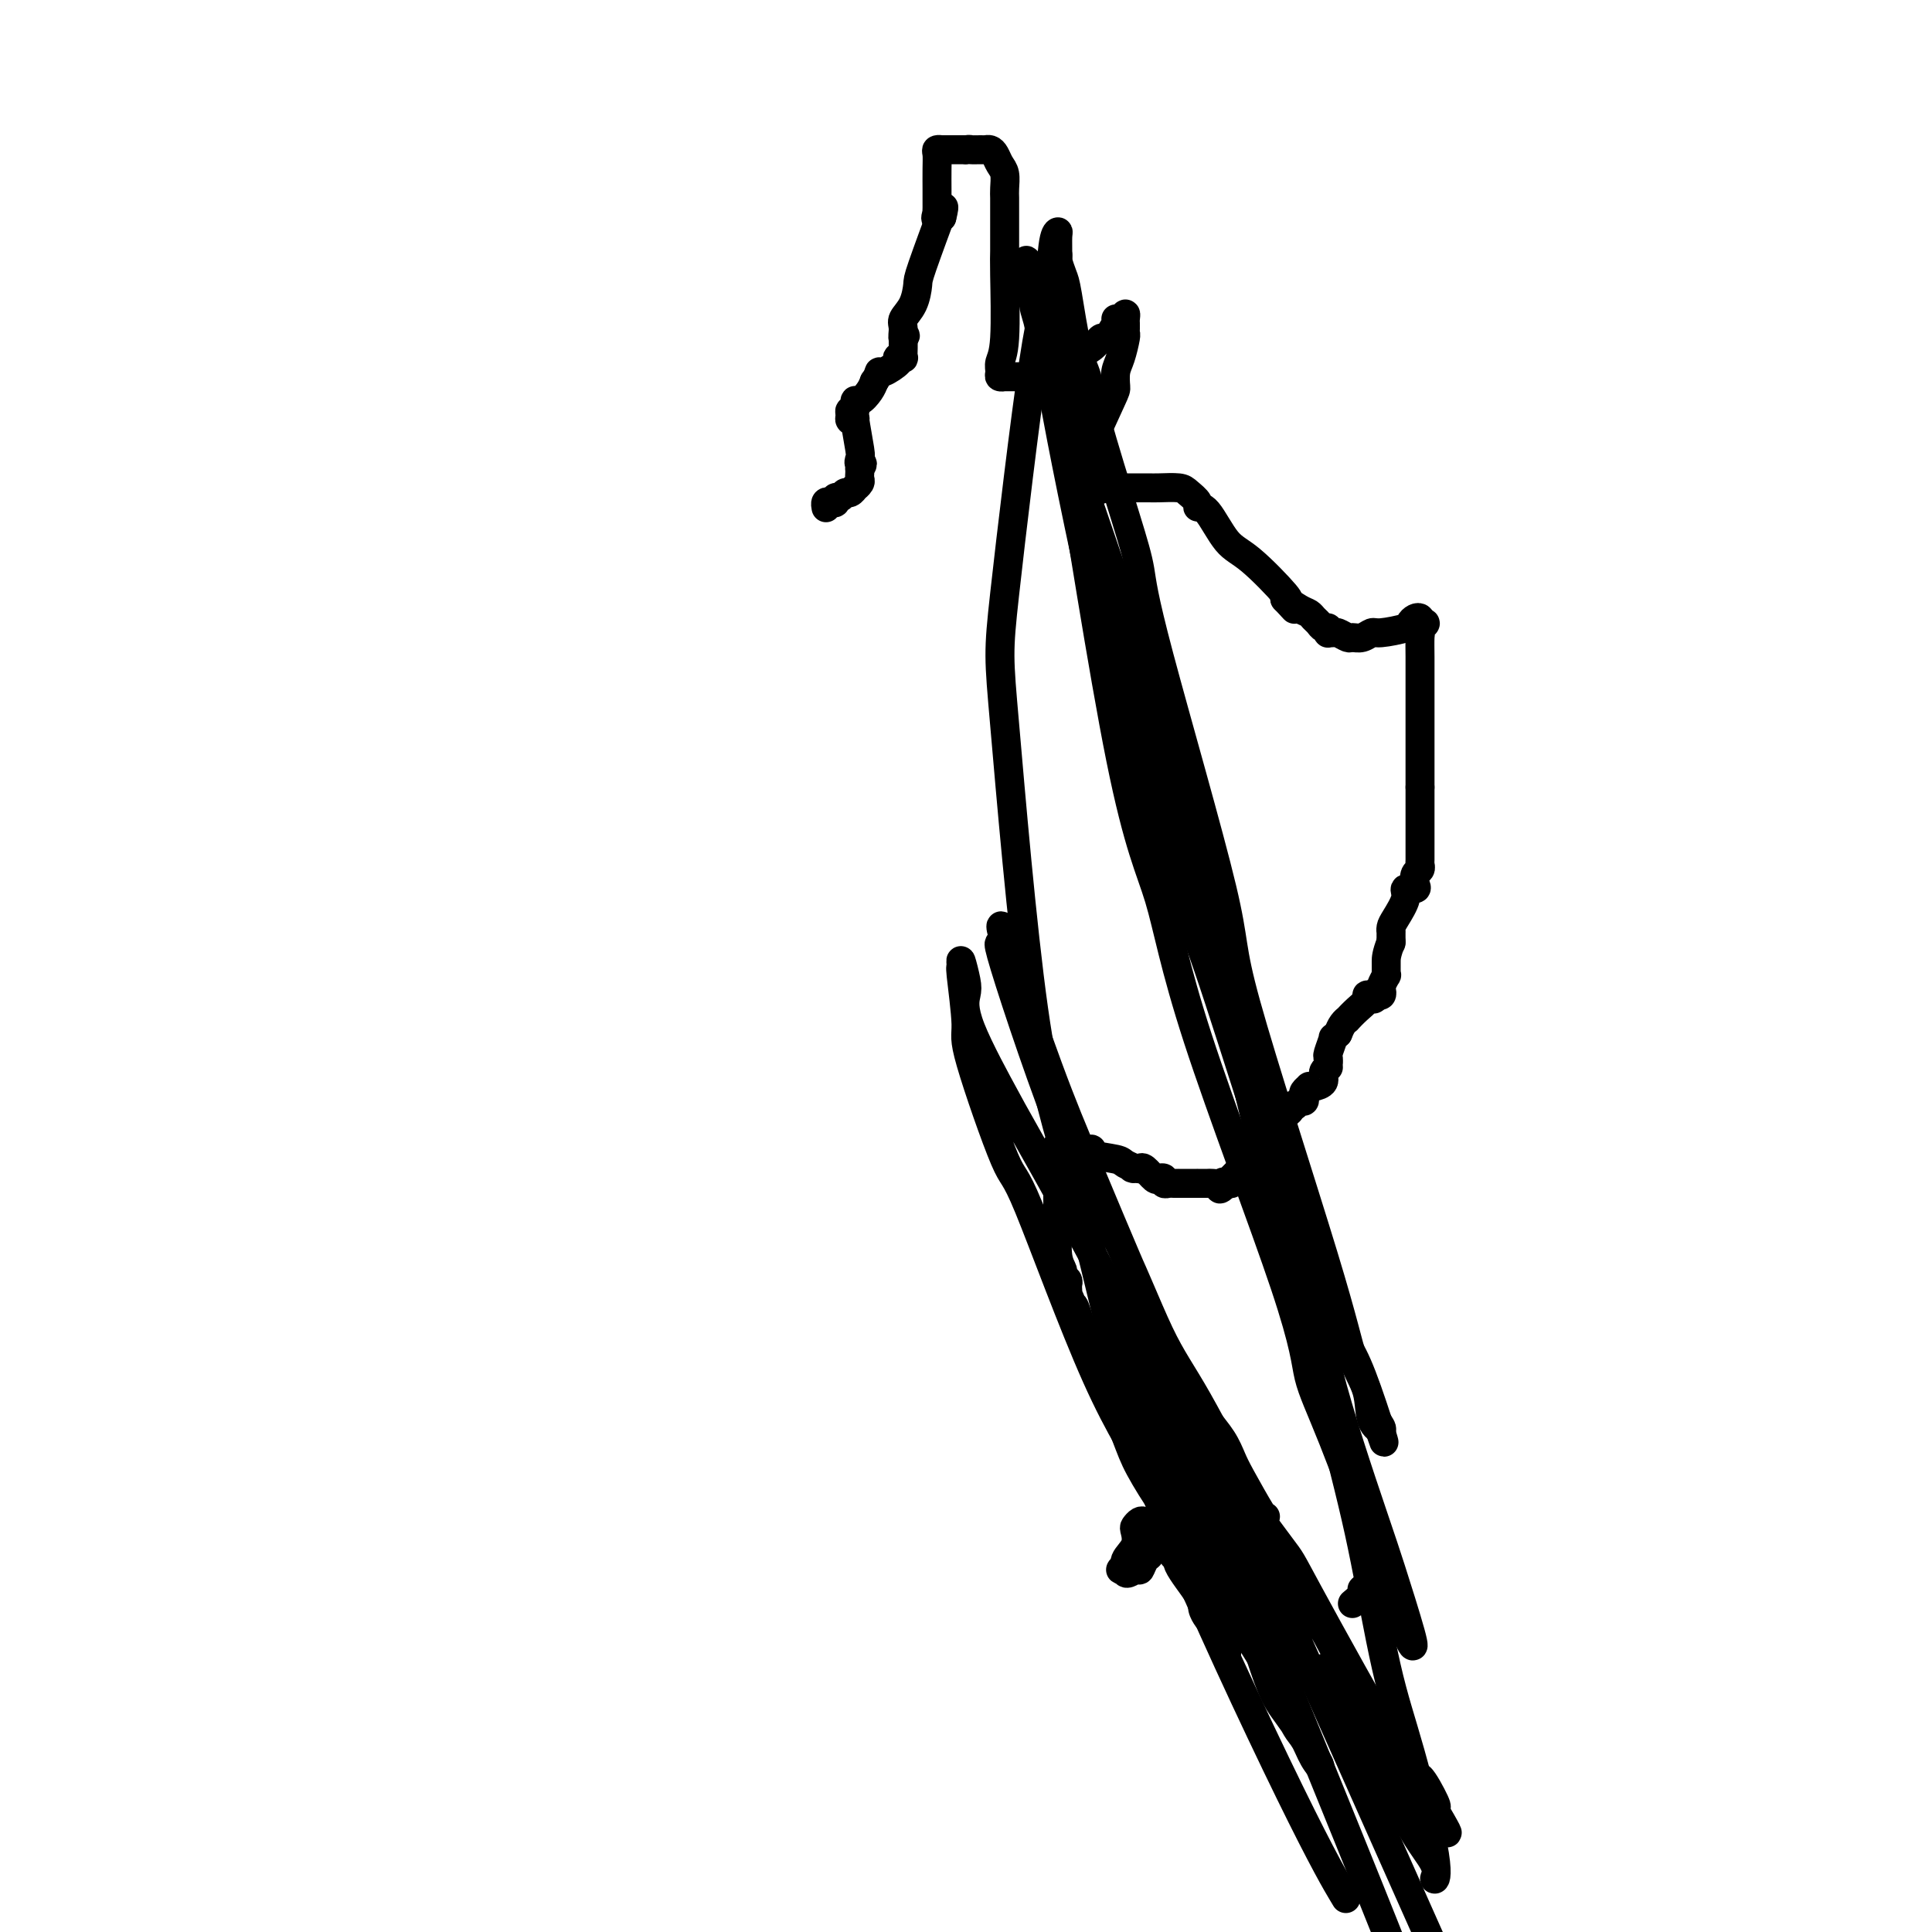 <svg viewBox='0 0 400 400' version='1.1' xmlns='http://www.w3.org/2000/svg' xmlns:xlink='http://www.w3.org/1999/xlink'><g fill='none' stroke='#000000' stroke-width='6' stroke-linecap='round' stroke-linejoin='round'><path d='M171,105c0.022,0.111 0.044,0.222 0,0c-0.044,-0.222 -0.152,-0.776 0,-1c0.152,-0.224 0.566,-0.117 1,0c0.434,0.117 0.890,0.243 1,0c0.110,-0.243 -0.124,-0.854 0,-1c0.124,-0.146 0.607,0.172 1,0c0.393,-0.172 0.698,-0.834 1,-1c0.302,-0.166 0.603,0.163 1,0c0.397,-0.163 0.891,-0.817 1,-1c0.109,-0.183 -0.167,0.106 0,0c0.167,-0.106 0.777,-0.606 1,-1c0.223,-0.394 0.060,-0.683 0,-1c-0.060,-0.317 -0.017,-0.662 0,-1c0.017,-0.338 0.009,-0.669 0,-1'/><path d='M178,97c1.088,-1.410 0.307,-0.934 0,-1c-0.307,-0.066 -0.139,-0.672 0,-1c0.139,-0.328 0.248,-0.378 0,-2c-0.248,-1.622 -0.852,-4.817 -1,-6c-0.148,-1.183 0.160,-0.353 0,0c-0.160,0.353 -0.790,0.230 -1,0c-0.210,-0.230 -0.002,-0.568 0,-1c0.002,-0.432 -0.203,-0.959 0,-1c0.203,-0.041 0.814,0.403 1,0c0.186,-0.403 -0.053,-1.655 0,-2c0.053,-0.345 0.399,0.215 1,0c0.601,-0.215 1.457,-1.204 2,-2c0.543,-0.796 0.771,-1.398 1,-2'/><path d='M181,79c0.833,-1.100 0.916,-1.850 1,-2c0.084,-0.150 0.170,0.299 1,0c0.830,-0.299 2.404,-1.346 3,-2c0.596,-0.654 0.212,-0.914 0,-1c-0.212,-0.086 -0.253,0.002 0,0c0.253,-0.002 0.800,-0.094 1,0c0.200,0.094 0.054,0.376 0,0c-0.054,-0.376 -0.014,-1.409 0,-2c0.014,-0.591 0.004,-0.740 0,-1c-0.004,-0.260 -0.002,-0.630 0,-1'/><path d='M187,70c0.921,-1.295 0.222,-0.032 0,0c-0.222,0.032 0.031,-1.169 0,-2c-0.031,-0.831 -0.347,-1.294 0,-2c0.347,-0.706 1.357,-1.656 2,-3c0.643,-1.344 0.918,-3.082 1,-4c0.082,-0.918 -0.031,-1.018 1,-4c1.031,-2.982 3.204,-8.848 4,-11c0.796,-2.152 0.213,-0.590 0,0c-0.213,0.590 -0.057,0.210 0,0c0.057,-0.210 0.015,-0.249 0,0c-0.015,0.249 -0.004,0.785 0,1c0.004,0.215 0.002,0.107 0,0'/><path d='M195,45c1.011,-3.803 -0.461,-0.812 -1,0c-0.539,0.812 -0.144,-0.556 0,-1c0.144,-0.444 0.039,0.035 0,0c-0.039,-0.035 -0.010,-0.584 0,-1c0.010,-0.416 0.003,-0.698 0,-1c-0.003,-0.302 -0.000,-0.623 0,-1c0.000,-0.377 -0.001,-0.809 0,-1c0.001,-0.191 0.004,-0.142 0,-1c-0.004,-0.858 -0.016,-2.622 0,-4c0.016,-1.378 0.060,-2.369 0,-3c-0.060,-0.631 -0.223,-0.901 0,-1c0.223,-0.099 0.833,-0.027 1,0c0.167,0.027 -0.110,0.007 0,0c0.110,-0.007 0.607,-0.002 1,0c0.393,0.002 0.683,0.001 1,0c0.317,-0.001 0.662,-0.000 1,0c0.338,0.000 0.668,0.000 1,0c0.332,-0.000 0.666,-0.000 1,0'/><path d='M200,31c1.046,-0.154 0.662,-0.039 1,0c0.338,0.039 1.400,0.003 2,0c0.600,-0.003 0.739,0.029 1,0c0.261,-0.029 0.644,-0.117 1,0c0.356,0.117 0.684,0.440 1,1c0.316,0.560 0.621,1.357 1,2c0.379,0.643 0.834,1.130 1,2c0.166,0.870 0.045,2.122 0,3c-0.045,0.878 -0.012,1.383 0,2c0.012,0.617 0.003,1.345 0,2c-0.003,0.655 0.000,1.235 0,2c-0.000,0.765 -0.004,1.713 0,3c0.004,1.287 0.015,2.912 0,4c-0.015,1.088 -0.058,1.640 0,5c0.058,3.360 0.216,9.527 0,13c-0.216,3.473 -0.806,4.251 -1,5c-0.194,0.749 0.006,1.469 0,2c-0.006,0.531 -0.219,0.874 0,1c0.219,0.126 0.871,0.034 1,0c0.129,-0.034 -0.264,-0.009 0,0c0.264,0.009 1.184,0.002 2,0c0.816,-0.002 1.527,-0.001 2,0c0.473,0.001 0.706,0.000 1,0c0.294,-0.000 0.647,-0.000 1,0'/><path d='M214,78c1.541,0.018 1.894,0.063 2,0c0.106,-0.063 -0.037,-0.235 1,-1c1.037,-0.765 3.252,-2.124 5,-3c1.748,-0.876 3.028,-1.268 4,-2c0.972,-0.732 1.636,-1.803 2,-2c0.364,-0.197 0.427,0.478 1,0c0.573,-0.478 1.656,-2.111 2,-3c0.344,-0.889 -0.051,-1.034 0,-1c0.051,0.034 0.550,0.246 1,0c0.450,-0.246 0.852,-0.952 1,-1c0.148,-0.048 0.040,0.562 0,1c-0.040,0.438 -0.014,0.705 0,1c0.014,0.295 0.014,0.620 0,1c-0.014,0.380 -0.042,0.816 0,1c0.042,0.184 0.155,0.115 0,1c-0.155,0.885 -0.578,2.725 -1,4c-0.422,1.275 -0.842,1.986 -1,3c-0.158,1.014 -0.056,2.332 0,3c0.056,0.668 0.064,0.686 -1,3c-1.064,2.314 -3.199,6.924 -4,9c-0.801,2.076 -0.266,1.618 0,2c0.266,0.382 0.264,1.603 0,2c-0.264,0.397 -0.790,-0.029 -1,0c-0.210,0.029 -0.105,0.515 0,1'/><path d='M225,97c-1.239,5.297 -0.337,2.540 0,2c0.337,-0.540 0.107,1.137 0,2c-0.107,0.863 -0.093,0.911 0,1c0.093,0.089 0.264,0.220 1,0c0.736,-0.220 2.036,-0.791 3,-1c0.964,-0.209 1.592,-0.056 2,0c0.408,0.056 0.597,0.015 1,0c0.403,-0.015 1.022,-0.005 2,0c0.978,0.005 2.316,0.003 3,0c0.684,-0.003 0.713,-0.009 1,0c0.287,0.009 0.832,0.031 2,0c1.168,-0.031 2.958,-0.115 4,0c1.042,0.115 1.335,0.429 2,1c0.665,0.571 1.703,1.397 2,2c0.297,0.603 -0.147,0.982 0,1c0.147,0.018 0.885,-0.324 2,1c1.115,1.324 2.608,4.314 4,6c1.392,1.686 2.682,2.069 5,4c2.318,1.931 5.662,5.409 7,7c1.338,1.591 0.669,1.296 0,1'/><path d='M266,124c3.538,3.737 1.382,1.578 1,1c-0.382,-0.578 1.011,0.423 2,1c0.989,0.577 1.575,0.728 2,1c0.425,0.272 0.688,0.665 1,1c0.312,0.335 0.671,0.611 1,1c0.329,0.389 0.627,0.889 1,1c0.373,0.111 0.820,-0.167 1,0c0.180,0.167 0.094,0.781 0,1c-0.094,0.219 -0.195,0.044 0,0c0.195,-0.044 0.685,0.042 1,0c0.315,-0.042 0.455,-0.211 1,0c0.545,0.211 1.494,0.804 2,1c0.506,0.196 0.570,-0.003 1,0c0.430,0.003 1.225,0.208 2,0c0.775,-0.208 1.531,-0.830 2,-1c0.469,-0.170 0.651,0.111 2,0c1.349,-0.111 3.864,-0.615 5,-1c1.136,-0.385 0.892,-0.649 1,-1c0.108,-0.351 0.568,-0.787 1,-1c0.432,-0.213 0.838,-0.204 1,0c0.162,0.204 0.081,0.602 0,1'/><path d='M294,129c2.166,-0.296 0.580,0.466 0,1c-0.580,0.534 -0.155,0.842 0,1c0.155,0.158 0.042,0.166 0,1c-0.042,0.834 -0.011,2.495 0,4c0.011,1.505 0.003,2.854 0,4c-0.003,1.146 -0.001,2.090 0,3c0.001,0.910 0.000,1.786 0,2c-0.000,0.214 -0.000,-0.234 0,0c0.000,0.234 0.000,1.151 0,2c-0.000,0.849 -0.000,1.632 0,2c0.000,0.368 0.000,0.323 0,1c-0.000,0.677 -0.000,2.076 0,3c0.000,0.924 0.000,1.374 0,2c-0.000,0.626 -0.000,1.428 0,2c0.000,0.572 0.000,0.913 0,1c-0.000,0.087 -0.000,-0.079 0,0c0.000,0.079 0.000,0.403 0,1c-0.000,0.597 -0.000,1.469 0,2c0.000,0.531 0.000,0.723 0,1c-0.000,0.277 -0.000,0.638 0,1'/><path d='M294,163c-0.000,5.371 -0.000,1.800 0,1c0.000,-0.800 0.000,1.173 0,2c-0.000,0.827 -0.000,0.510 0,1c0.000,0.490 0.000,1.788 0,3c-0.000,1.212 -0.000,2.338 0,3c0.000,0.662 0.001,0.860 0,1c-0.001,0.140 -0.004,0.222 0,1c0.004,0.778 0.015,2.254 0,3c-0.015,0.746 -0.054,0.764 0,1c0.054,0.236 0.203,0.689 0,1c-0.203,0.311 -0.756,0.480 -1,1c-0.244,0.520 -0.177,1.393 0,2c0.177,0.607 0.464,0.950 0,1c-0.464,0.050 -1.679,-0.193 -2,0c-0.321,0.193 0.254,0.820 0,2c-0.254,1.180 -1.336,2.912 -2,4c-0.664,1.088 -0.910,1.532 -1,2c-0.090,0.468 -0.024,0.961 0,1c0.024,0.039 0.006,-0.374 0,0c-0.006,0.374 -0.002,1.535 0,2c0.002,0.465 0.001,0.232 0,0'/><path d='M288,195c-1.000,2.558 -0.999,3.454 -1,4c-0.001,0.546 -0.004,0.742 0,1c0.004,0.258 0.015,0.580 0,1c-0.015,0.420 -0.056,0.939 0,1c0.056,0.061 0.208,-0.337 0,0c-0.208,0.337 -0.777,1.410 -1,2c-0.223,0.590 -0.098,0.697 0,1c0.098,0.303 0.171,0.801 0,1c-0.171,0.199 -0.585,0.100 -1,0'/><path d='M285,206c-0.709,1.699 -0.980,0.447 -1,0c-0.020,-0.447 0.211,-0.088 0,0c-0.211,0.088 -0.865,-0.096 -1,0c-0.135,0.096 0.248,0.473 0,1c-0.248,0.527 -1.127,1.205 -2,2c-0.873,0.795 -1.739,1.708 -2,2c-0.261,0.292 0.084,-0.037 0,0c-0.084,0.037 -0.595,0.439 -1,1c-0.405,0.561 -0.702,1.280 -1,2'/><path d='M277,214c-1.404,1.295 -0.912,0.533 -1,1c-0.088,0.467 -0.754,2.164 -1,3c-0.246,0.836 -0.070,0.810 0,1c0.070,0.190 0.035,0.595 0,1'/><path d='M275,220c-0.241,1.122 0.156,0.928 0,1c-0.156,0.072 -0.864,0.411 -1,1c-0.136,0.589 0.300,1.429 0,2c-0.300,0.571 -1.334,0.874 -2,1c-0.666,0.126 -0.962,0.076 -1,0c-0.038,-0.076 0.183,-0.179 0,0c-0.183,0.179 -0.770,0.640 -1,1c-0.230,0.360 -0.104,0.617 0,1c0.104,0.383 0.185,0.890 0,1c-0.185,0.110 -0.637,-0.177 -1,0c-0.363,0.177 -0.636,0.817 -1,1c-0.364,0.183 -0.818,-0.091 -1,0c-0.182,0.091 -0.091,0.545 0,1'/><path d='M267,230c-1.455,1.560 -1.091,0.458 -1,0c0.091,-0.458 -0.089,-0.274 0,0c0.089,0.274 0.448,0.637 0,1c-0.448,0.363 -1.705,0.725 -2,1c-0.295,0.275 0.370,0.462 0,1c-0.370,0.538 -1.775,1.428 -2,2c-0.225,0.572 0.731,0.825 0,2c-0.731,1.175 -3.148,3.271 -4,4c-0.852,0.729 -0.140,0.090 0,0c0.140,-0.090 -0.292,0.368 -1,1c-0.708,0.632 -1.691,1.440 -2,2c-0.309,0.560 0.054,0.874 0,1c-0.054,0.126 -0.527,0.063 -1,0'/><path d='M254,245c-2.268,2.321 -1.439,0.622 -1,0c0.439,-0.622 0.486,-0.167 0,0c-0.486,0.167 -1.506,0.045 -2,0c-0.494,-0.045 -0.461,-0.012 -1,0c-0.539,0.012 -1.650,0.003 -2,0c-0.350,-0.003 0.060,-0.001 0,0c-0.060,0.001 -0.590,0.000 -1,0c-0.410,-0.000 -0.701,0.000 -1,0c-0.299,-0.000 -0.605,-0.000 -1,0c-0.395,0.000 -0.881,0.001 -1,0c-0.119,-0.001 0.127,-0.004 0,0c-0.127,0.004 -0.626,0.015 -1,0c-0.374,-0.015 -0.624,-0.054 -1,0c-0.376,0.054 -0.878,0.203 -1,0c-0.122,-0.203 0.136,-0.759 0,-1c-0.136,-0.241 -0.665,-0.168 -1,0c-0.335,0.168 -0.475,0.430 -1,0c-0.525,-0.430 -1.436,-1.551 -2,-2c-0.564,-0.449 -0.782,-0.224 -1,0'/><path d='M236,242c-2.900,-0.416 -1.151,0.042 -1,0c0.151,-0.042 -1.297,-0.586 -2,-1c-0.703,-0.414 -0.663,-0.699 -2,-1c-1.337,-0.301 -4.052,-0.620 -5,-1c-0.948,-0.380 -0.128,-0.823 0,-1c0.128,-0.177 -0.436,-0.089 -1,0'/><path d='M225,238c-1.875,-0.620 -1.062,-0.170 -1,0c0.062,0.170 -0.628,0.059 -1,0c-0.372,-0.059 -0.425,-0.065 -1,0c-0.575,0.065 -1.671,0.203 -2,0c-0.329,-0.203 0.108,-0.745 0,-1c-0.108,-0.255 -0.761,-0.222 -1,0c-0.239,0.222 -0.064,0.634 0,1c0.064,0.366 0.017,0.686 0,1c-0.017,0.314 -0.005,0.623 0,1c0.005,0.377 0.001,0.822 0,1c-0.001,0.178 -0.001,0.089 0,0'/><path d='M219,241c-0.000,0.794 -0.000,0.779 0,1c0.000,0.221 0.000,0.679 0,1c-0.000,0.321 -0.000,0.505 0,1c0.000,0.495 0.000,1.302 0,2c-0.000,0.698 -0.001,1.289 0,2c0.001,0.711 0.004,1.542 0,2c-0.004,0.458 -0.016,0.542 0,1c0.016,0.458 0.061,1.288 0,3c-0.061,1.712 -0.226,4.304 0,6c0.226,1.696 0.844,2.496 1,3c0.156,0.504 -0.150,0.713 0,1c0.150,0.287 0.757,0.654 1,1c0.243,0.346 0.121,0.673 0,1'/><path d='M221,266c0.253,4.190 -0.115,2.166 0,2c0.115,-0.166 0.714,1.527 1,2c0.286,0.473 0.261,-0.272 1,2c0.739,2.272 2.244,7.563 3,10c0.756,2.437 0.762,2.021 1,2c0.238,-0.021 0.707,0.354 1,1c0.293,0.646 0.411,1.562 1,3c0.589,1.438 1.651,3.397 2,4c0.349,0.603 -0.013,-0.152 0,0c0.013,0.152 0.402,1.210 1,2c0.598,0.790 1.404,1.312 2,2c0.596,0.688 0.983,1.544 1,2c0.017,0.456 -0.336,0.514 0,1c0.336,0.486 1.360,1.400 2,2c0.640,0.600 0.897,0.886 1,1c0.103,0.114 0.051,0.057 0,0'/><path d='M237,315c-0.314,-0.102 -0.628,-0.204 -1,0c-0.372,0.204 -0.802,0.713 -1,1c-0.198,0.287 -0.162,0.350 0,1c0.162,0.650 0.452,1.887 0,3c-0.452,1.113 -1.647,2.102 -2,3c-0.353,0.898 0.136,1.703 0,2c-0.136,0.297 -0.896,0.085 -1,0c-0.104,-0.085 0.448,-0.042 1,0'/><path d='M233,325c-0.215,1.518 1.248,0.313 2,0c0.752,-0.313 0.793,0.266 1,0c0.207,-0.266 0.580,-1.377 1,-2c0.420,-0.623 0.886,-0.758 1,-1c0.114,-0.242 -0.124,-0.590 0,-1c0.124,-0.410 0.611,-0.882 1,-1c0.389,-0.118 0.679,0.118 1,0c0.321,-0.118 0.674,-0.588 1,-1c0.326,-0.412 0.626,-0.765 1,-1c0.374,-0.235 0.821,-0.353 1,0c0.179,0.353 0.089,1.176 0,2'/><path d='M243,320c1.470,-0.311 0.144,1.411 0,2c-0.144,0.589 0.893,0.045 1,0c0.107,-0.045 -0.715,0.407 0,2c0.715,1.593 2.966,4.325 4,6c1.034,1.675 0.851,2.293 1,3c0.149,0.707 0.631,1.503 1,2c0.369,0.497 0.624,0.696 1,1c0.376,0.304 0.871,0.712 1,1c0.129,0.288 -0.109,0.456 0,1c0.109,0.544 0.565,1.466 1,2c0.435,0.534 0.848,0.682 1,1c0.152,0.318 0.043,0.805 0,1c-0.043,0.195 -0.022,0.097 0,0'/><path d='M280,332c0.878,-0.732 1.756,-1.464 2,-2c0.244,-0.536 -0.144,-0.876 0,-1c0.144,-0.124 0.822,-0.033 1,0c0.178,0.033 -0.144,0.009 0,0c0.144,-0.009 0.756,-0.003 1,0c0.244,0.003 0.122,0.001 0,0'/><path d='M262,314c-0.020,0.274 -0.040,0.547 -1,-1c-0.960,-1.547 -2.860,-4.915 -4,-7c-1.140,-2.085 -1.521,-2.888 -2,-4c-0.479,-1.112 -1.056,-2.532 -2,-4c-0.944,-1.468 -2.256,-2.985 -3,-4c-0.744,-1.015 -0.921,-1.527 -2,-3c-1.079,-1.473 -3.059,-3.907 -4,-5c-0.941,-1.093 -0.841,-0.844 -1,-1c-0.159,-0.156 -0.576,-0.716 -1,-1c-0.424,-0.284 -0.854,-0.292 -1,0c-0.146,0.292 -0.009,0.885 0,1c0.009,0.115 -0.111,-0.247 0,0c0.111,0.247 0.454,1.103 1,2c0.546,0.897 1.297,1.836 2,3c0.703,1.164 1.360,2.552 2,4c0.640,1.448 1.265,2.955 2,4c0.735,1.045 1.581,1.627 5,6c3.419,4.373 9.411,12.538 12,16c2.589,3.462 1.777,2.221 6,10c4.223,7.779 13.482,24.579 18,32c4.518,7.421 4.293,5.463 5,6c0.707,0.537 2.344,3.568 3,5c0.656,1.432 0.330,1.266 0,1c-0.330,-0.266 -0.665,-0.633 -1,-1'/><path d='M296,373c7.985,13.473 0.947,2.657 -3,-3c-3.947,-5.657 -4.803,-6.155 -5,-7c-0.197,-0.845 0.266,-2.039 -4,-6c-4.266,-3.961 -13.261,-10.691 -17,-14c-3.739,-3.309 -2.221,-3.197 -5,-7c-2.779,-3.803 -9.855,-11.522 -14,-16c-4.145,-4.478 -5.357,-5.717 -7,-8c-1.643,-2.283 -3.715,-5.611 -5,-8c-1.285,-2.389 -1.781,-3.838 -3,-7c-1.219,-3.162 -3.160,-8.037 -4,-12c-0.840,-3.963 -0.580,-7.013 0,-8c0.580,-0.987 1.479,0.090 2,1c0.521,0.910 0.665,1.652 1,3c0.335,1.348 0.863,3.302 1,4c0.137,0.698 -0.117,0.138 2,5c2.117,4.862 6.605,15.144 9,20c2.395,4.856 2.696,4.284 4,6c1.304,1.716 3.609,5.718 5,9c1.391,3.282 1.867,5.844 3,8c1.133,2.156 2.924,3.905 5,8c2.076,4.095 4.436,10.536 6,14c1.564,3.464 2.333,3.953 3,5c0.667,1.047 1.231,2.654 2,4c0.769,1.346 1.742,2.433 1,1c-0.742,-1.433 -3.200,-5.386 -5,-8c-1.800,-2.614 -2.943,-3.890 -4,-6c-1.057,-2.110 -2.029,-5.055 -3,-8'/><path d='M261,343c-4.238,-7.019 -9.332,-14.066 -13,-20c-3.668,-5.934 -5.908,-10.756 -9,-16c-3.092,-5.244 -7.034,-10.909 -12,-22c-4.966,-11.091 -10.956,-27.607 -14,-35c-3.044,-7.393 -3.141,-5.664 -5,-10c-1.859,-4.336 -5.480,-14.738 -7,-20c-1.520,-5.262 -0.940,-5.383 -1,-8c-0.060,-2.617 -0.761,-7.730 -1,-10c-0.239,-2.270 -0.014,-1.695 0,-2c0.014,-0.305 -0.181,-1.488 0,-1c0.181,0.488 0.737,2.647 1,4c0.263,1.353 0.231,1.900 0,3c-0.231,1.100 -0.662,2.753 1,7c1.662,4.247 5.416,11.087 7,14c1.584,2.913 0.998,1.897 5,9c4.002,7.103 12.592,22.323 18,33c5.408,10.677 7.635,16.810 10,22c2.365,5.190 4.867,9.436 12,26c7.133,16.564 18.895,45.447 26,63c7.105,17.553 9.552,23.777 12,30'/><path d='M278,392c0.561,0.935 1.121,1.871 0,0c-1.121,-1.871 -3.925,-6.548 -11,-21c-7.075,-14.452 -18.421,-38.681 -25,-55c-6.579,-16.319 -8.391,-24.730 -11,-36c-2.609,-11.270 -6.014,-25.398 -9,-36c-2.986,-10.602 -5.554,-17.676 -8,-35c-2.446,-17.324 -4.772,-44.897 -6,-59c-1.228,-14.103 -1.359,-14.735 0,-27c1.359,-12.265 4.206,-36.161 6,-48c1.794,-11.839 2.533,-11.620 3,-14c0.467,-2.380 0.661,-7.358 1,-10c0.339,-2.642 0.825,-2.946 1,-3c0.175,-0.054 0.041,0.143 0,1c-0.041,0.857 0.011,2.373 0,4c-0.011,1.627 -0.084,3.363 0,6c0.084,2.637 0.324,6.175 0,7c-0.324,0.825 -1.212,-1.062 0,7c1.212,8.062 4.523,26.073 7,36c2.477,9.927 4.121,11.770 5,14c0.879,2.230 0.995,4.847 4,16c3.005,11.153 8.899,30.844 12,41c3.101,10.156 3.408,10.779 6,22c2.592,11.221 7.469,33.042 11,45c3.531,11.958 5.717,14.055 7,18c1.283,3.945 1.663,9.738 4,19c2.337,9.262 6.632,21.993 9,29c2.368,7.007 2.810,8.291 4,12c1.190,3.709 3.128,9.845 4,13c0.872,3.155 0.678,3.330 0,2c-0.678,-1.330 -1.839,-4.165 -3,-7'/><path d='M289,333c-0.902,-1.989 -1.658,-4.460 -4,-11c-2.342,-6.540 -6.269,-17.149 -9,-24c-2.731,-6.851 -4.264,-9.944 -5,-13c-0.736,-3.056 -0.674,-6.075 -5,-19c-4.326,-12.925 -13.040,-35.755 -18,-51c-4.960,-15.245 -6.166,-22.905 -8,-29c-1.834,-6.095 -4.295,-10.625 -8,-29c-3.705,-18.375 -8.653,-50.595 -11,-64c-2.347,-13.405 -2.093,-7.995 -2,-10c0.093,-2.005 0.024,-11.426 0,-16c-0.024,-4.574 -0.003,-4.302 0,-6c0.003,-1.698 -0.011,-5.368 0,-7c0.011,-1.632 0.047,-1.228 0,-1c-0.047,0.228 -0.177,0.278 0,1c0.177,0.722 0.663,2.115 1,3c0.337,0.885 0.527,1.262 1,4c0.473,2.738 1.230,7.836 2,11c0.770,3.164 1.553,4.393 2,6c0.447,1.607 0.556,3.590 2,9c1.444,5.410 4.222,14.246 6,20c1.778,5.754 2.556,8.425 3,11c0.444,2.575 0.554,5.054 4,18c3.446,12.946 10.226,36.358 13,48c2.774,11.642 1.540,11.514 5,24c3.460,12.486 11.615,37.585 16,52c4.385,14.415 5.001,18.144 6,21c0.999,2.856 2.381,4.838 3,7c0.619,2.162 0.474,4.505 1,6c0.526,1.495 1.722,2.141 2,2c0.278,-0.141 -0.361,-1.071 -1,-2'/><path d='M285,294c3.786,11.745 -0.250,-1.892 -3,-9c-2.750,-7.108 -4.216,-7.688 -6,-10c-1.784,-2.312 -3.888,-6.357 -5,-9c-1.112,-2.643 -1.234,-3.883 -4,-13c-2.766,-9.117 -8.176,-26.112 -12,-38c-3.824,-11.888 -6.062,-18.670 -9,-26c-2.938,-7.330 -6.576,-15.206 -11,-31c-4.424,-15.794 -9.634,-39.504 -13,-56c-3.366,-16.496 -4.886,-25.779 -6,-31c-1.114,-5.221 -1.821,-6.380 -2,-8c-0.179,-1.620 0.170,-3.702 0,-5c-0.170,-1.298 -0.859,-1.811 -1,-2c-0.141,-0.189 0.266,-0.055 0,-1c-0.266,-0.945 -1.203,-2.969 0,3c1.203,5.969 4.548,19.932 7,29c2.452,9.068 4.013,13.242 6,19c1.987,5.758 4.400,13.102 6,17c1.600,3.898 2.388,4.351 7,22c4.612,17.649 13.050,52.496 20,81c6.950,28.504 12.414,50.667 16,65c3.586,14.333 5.296,20.837 7,29c1.704,8.163 3.403,17.985 5,25c1.597,7.015 3.093,11.222 5,18c1.907,6.778 4.227,16.125 5,21c0.773,4.875 -0.000,5.276 0,5c0.000,-0.276 0.773,-1.229 0,-3c-0.773,-1.771 -3.093,-4.362 -5,-8c-1.907,-3.638 -3.402,-8.325 -5,-12c-1.598,-3.675 -3.299,-6.337 -5,-9'/><path d='M282,357c-2.992,-6.581 -2.971,-7.033 -3,-8c-0.029,-0.967 -0.108,-2.447 -3,-8c-2.892,-5.553 -8.596,-15.178 -14,-25c-5.404,-9.822 -10.509,-19.840 -14,-26c-3.491,-6.160 -5.369,-8.463 -8,-14c-2.631,-5.537 -6.016,-14.307 -9,-20c-2.984,-5.693 -5.568,-8.310 -10,-19c-4.432,-10.690 -10.712,-29.454 -13,-37c-2.288,-7.546 -0.585,-3.876 0,-3c0.585,0.876 0.052,-1.043 0,-2c-0.052,-0.957 0.377,-0.954 0,-2c-0.377,-1.046 -1.561,-3.142 0,2c1.561,5.142 5.868,17.521 9,26c3.132,8.479 5.088,13.056 8,20c2.912,6.944 6.781,16.253 11,26c4.219,9.747 8.790,19.932 12,27c3.210,7.068 5.060,11.019 14,31c8.940,19.981 24.970,55.990 41,92'/><path d='M291,375c0.667,0.881 1.333,1.762 0,0c-1.333,-1.762 -4.667,-6.167 -8,-12c-3.333,-5.833 -6.667,-13.095 -8,-16c-1.333,-2.905 -0.667,-1.452 0,0'/></g>
</svg>